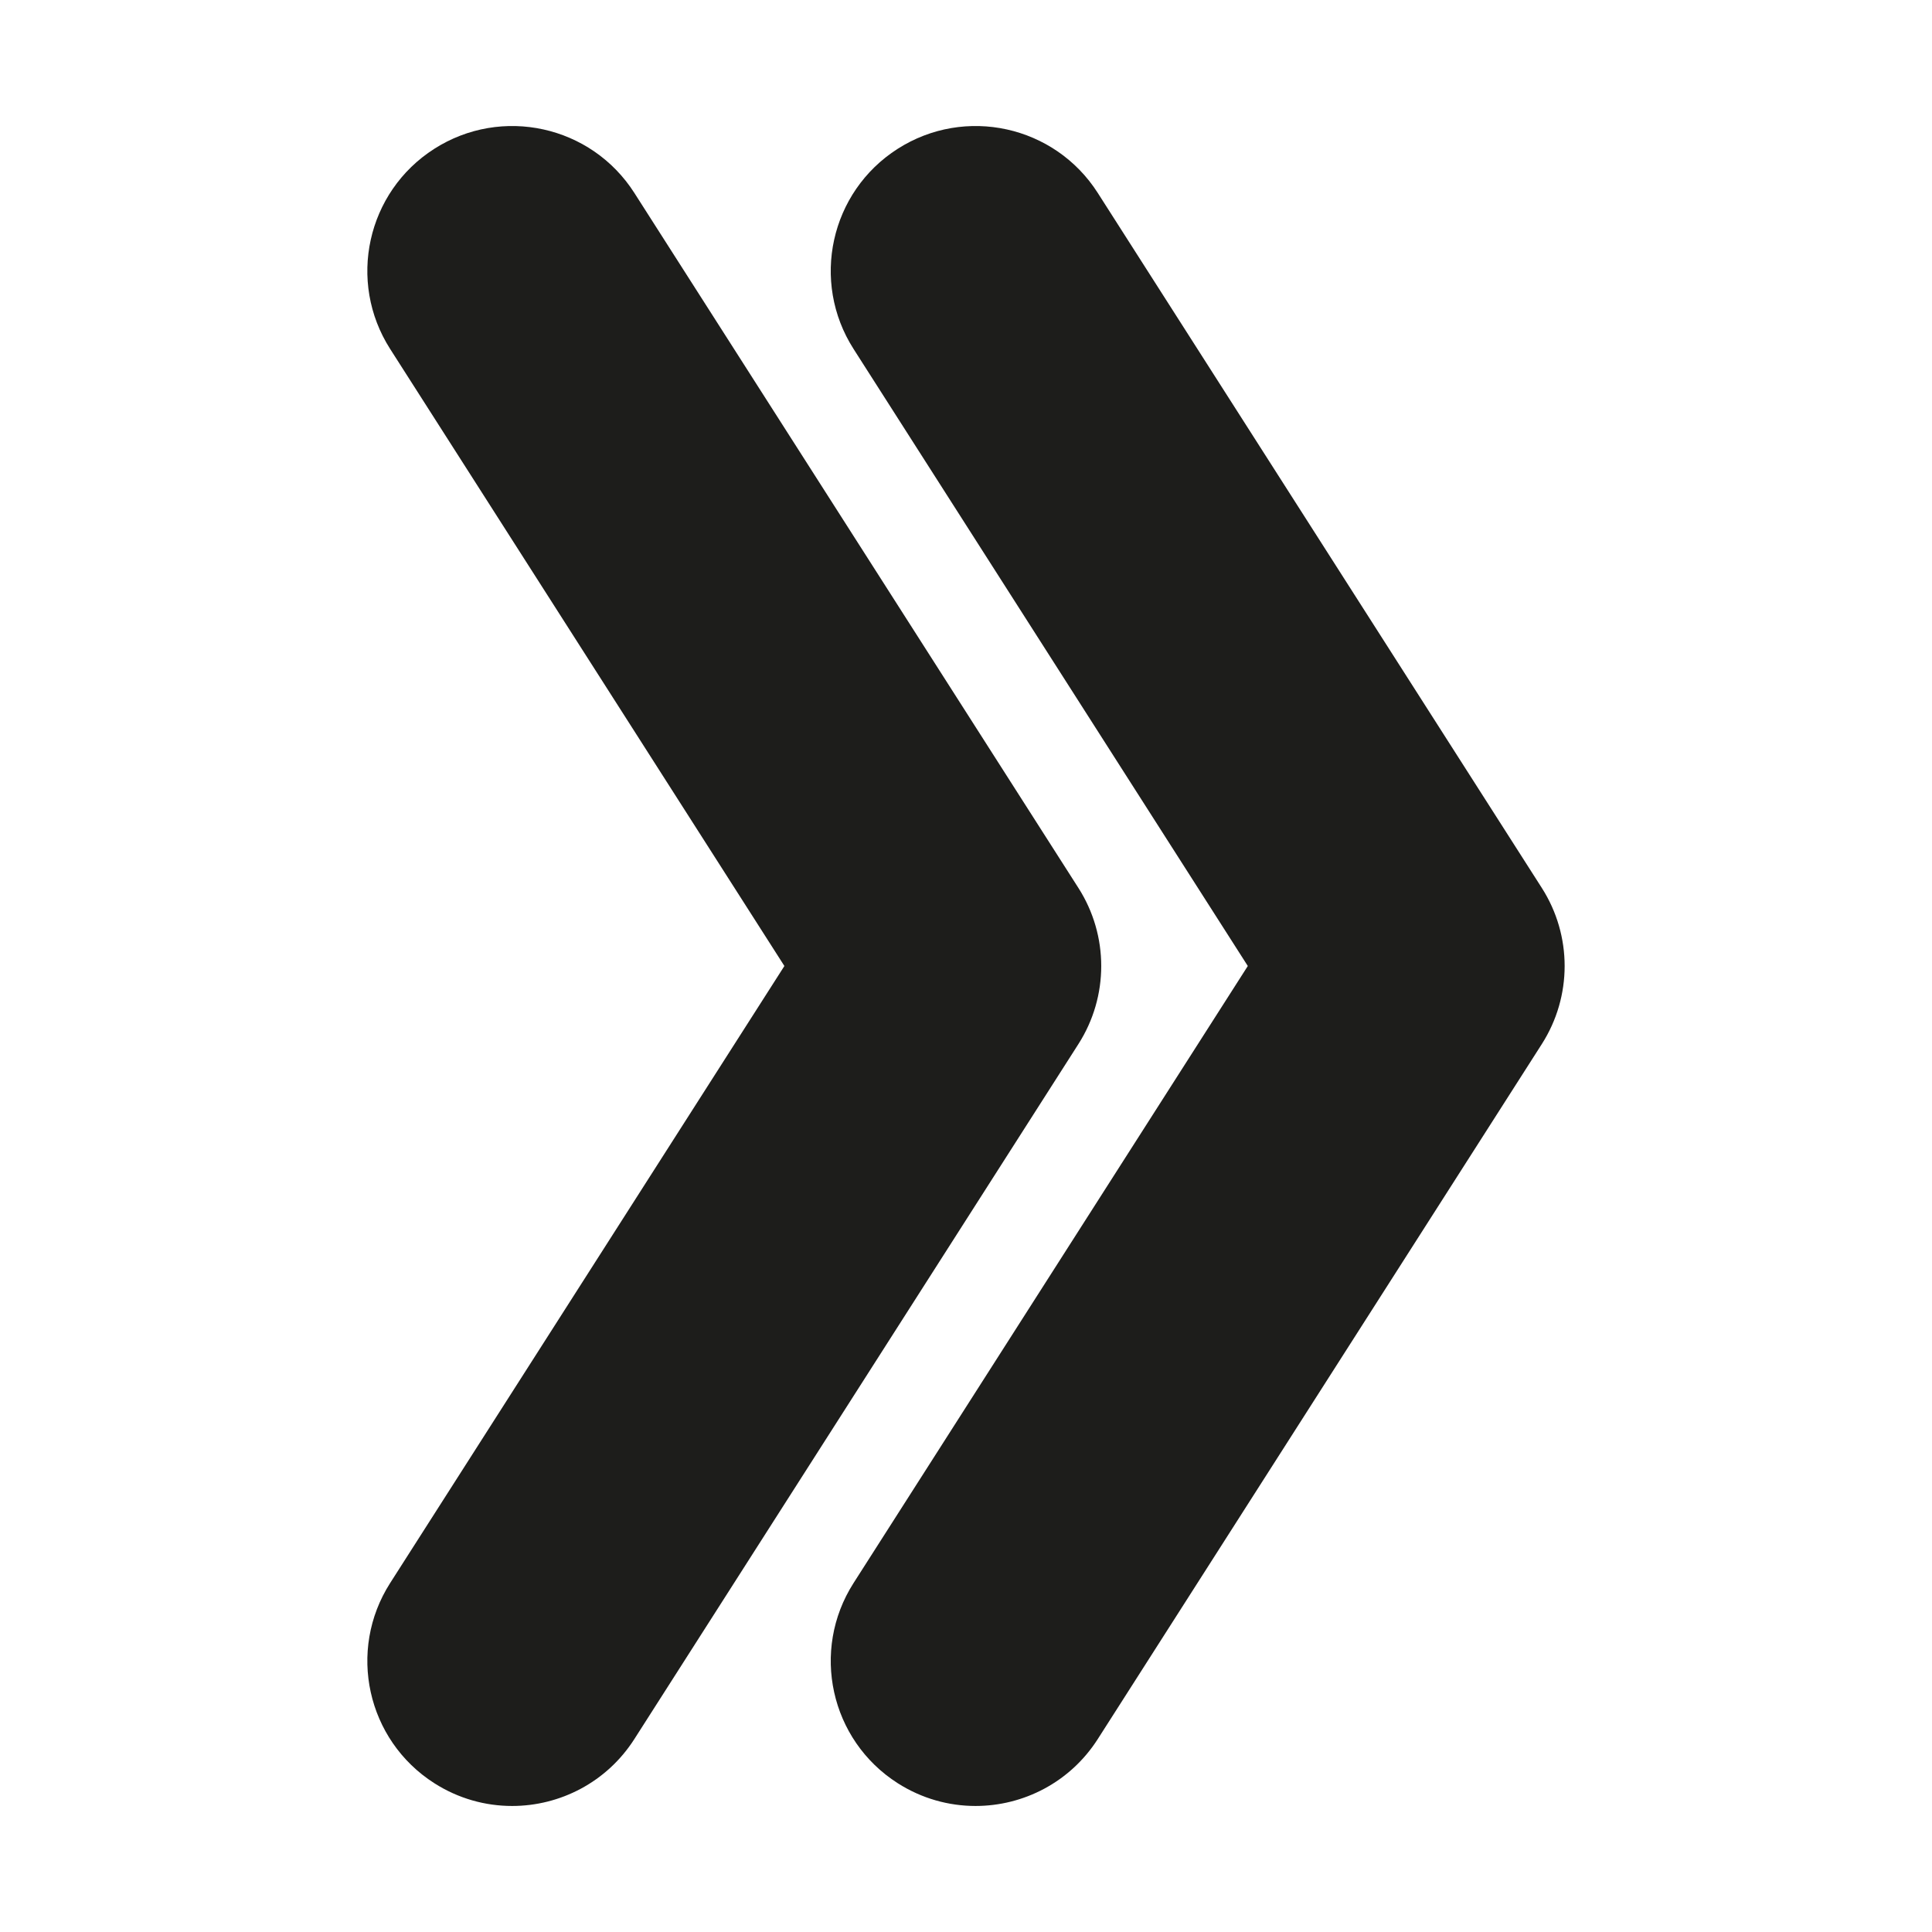 <?xml version="1.0" encoding="iso-8859-1"?>
<!-- Generator: Adobe Illustrator 17.1.0, SVG Export Plug-In . SVG Version: 6.00 Build 0)  -->
<!DOCTYPE svg PUBLIC "-//W3C//DTD SVG 1.1//EN" "http://www.w3.org/Graphics/SVG/1.1/DTD/svg11.dtd">
<svg version="1.1" id="Capa_1" xmlns="http://www.w3.org/2000/svg" xmlns:xlink="http://www.w3.org/1999/xlink" x="0px" y="0px"
	 viewBox="0 0 100 100" style="enable-background:new 0 0 100 100;" xml:space="preserve">
<g>
	<path style="fill:#1D1D1B;" d="M64.586,50L44.18,81.938c-2.23,3.491-1.208,8.128,2.282,10.358c1.251,0.799,2.649,1.181,4.031,1.181
		c2.474,0,4.896-1.224,6.327-3.463l22.986-35.976c1.573-2.462,1.573-5.614,0-8.076L56.82,9.986
		c-2.23-3.491-6.868-4.512-10.358-2.282c-3.491,2.23-4.512,6.868-2.282,10.358L64.586,50z"/>
	<path style="fill:#1D1D1B;" d="M26.507,93.477c2.474,0,4.896-1.224,6.327-3.463L55.82,54.038c1.573-2.462,1.573-5.614,0-8.076
		L32.834,9.986c-2.231-3.491-6.868-4.512-10.358-2.282c-3.491,2.23-4.512,6.868-2.282,10.358L40.6,50L20.194,81.938
		c-2.23,3.491-1.208,8.128,2.282,10.358C23.727,93.096,25.125,93.477,26.507,93.477z"/>
</g>
</svg>
